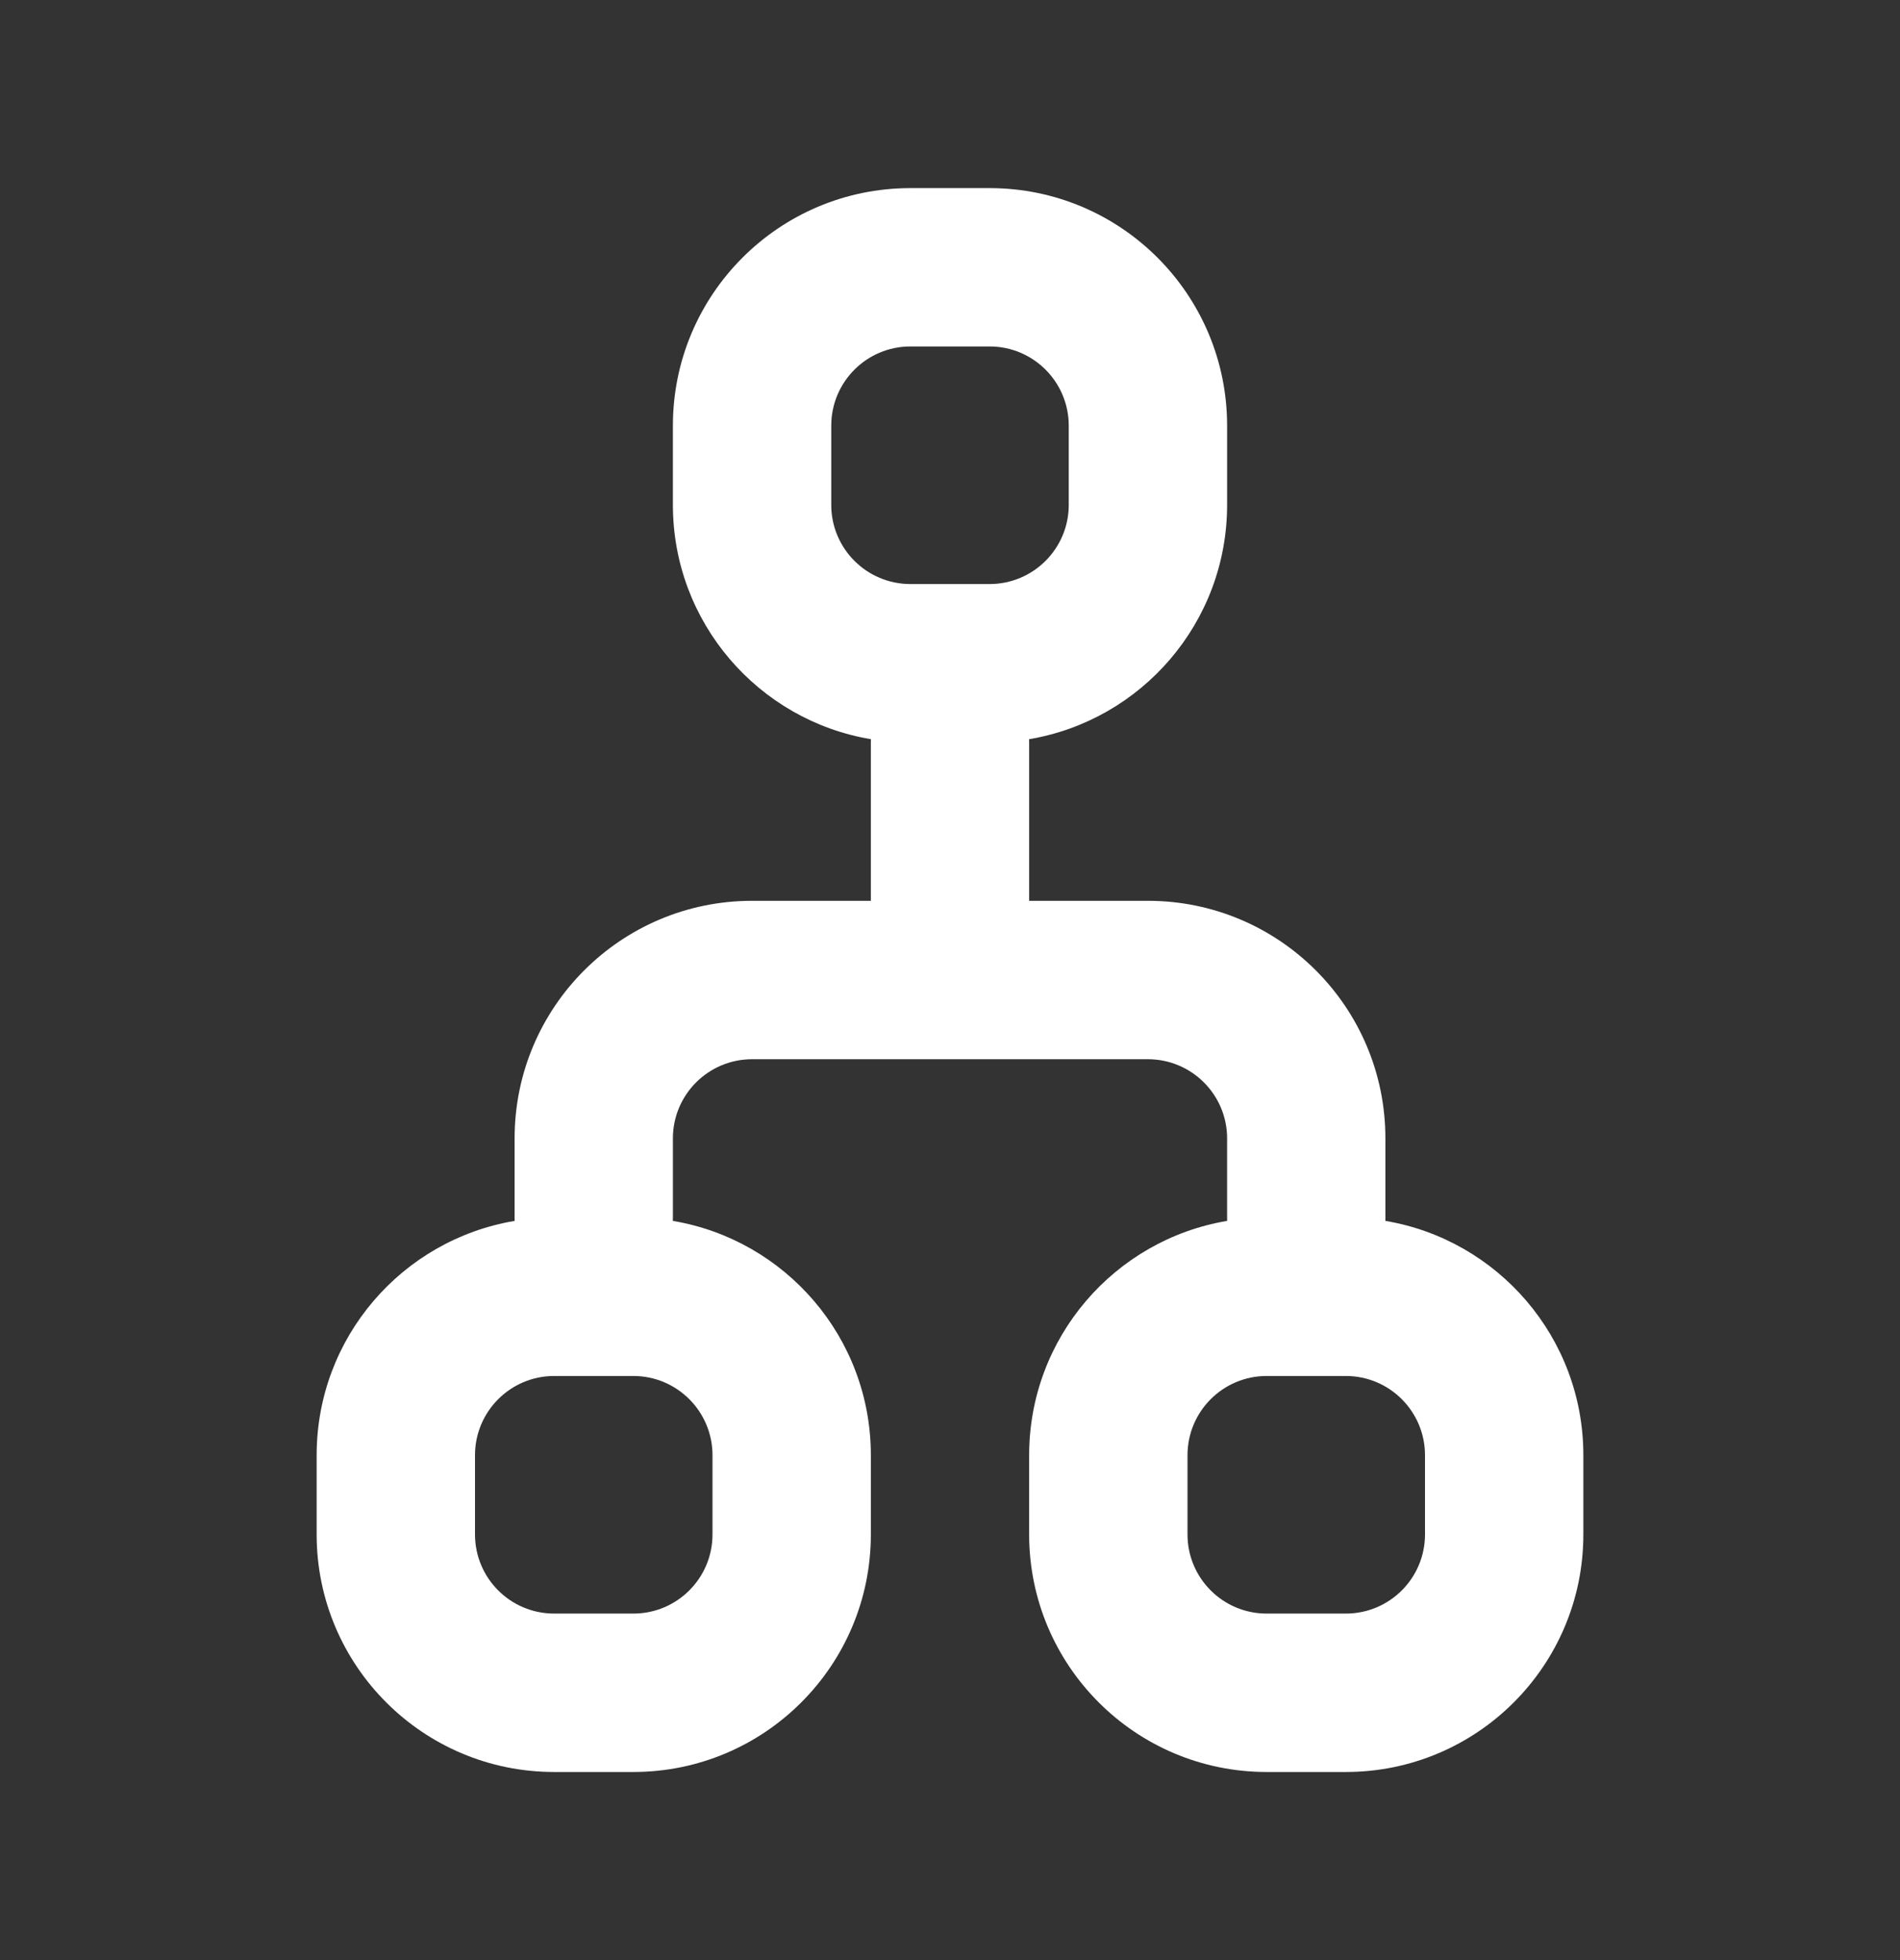 <svg width="32" height="33" viewBox="0 0 32 33" fill="none" xmlns="http://www.w3.org/2000/svg">
<rect x="0" y="0" width="32" height="33" fill="#333333" stroke="none"/>
<path fill-rule="evenodd" clip-rule="evenodd" d="M11.333 7.167C11.333 4.957 13.124 3.167 15.333 3.167H16.667C18.876 3.167 20.667 4.957 20.667 7.167V8.5C20.667 10.482 19.225 12.128 17.332 12.445C17.333 12.463 17.333 12.481 17.333 12.5V15.166H19.333C21.543 15.166 23.333 16.957 23.333 19.166V20.555C25.225 20.872 26.667 22.518 26.667 24.5V25.833C26.667 28.042 24.876 29.833 22.667 29.833H21.333C19.124 29.833 17.333 28.042 17.333 25.833V24.5C17.333 22.518 18.775 20.872 20.667 20.555V19.166C20.667 18.43 20.07 17.833 19.333 17.833H12.667C11.93 17.833 11.333 18.43 11.333 19.166V20.5C11.333 20.518 11.333 20.537 11.332 20.555C13.225 20.872 14.667 22.517 14.667 24.5V25.833C14.667 28.042 12.876 29.833 10.667 29.833H9.333C7.124 29.833 5.333 28.042 5.333 25.833V24.5C5.333 22.517 6.775 20.872 8.668 20.555C8.667 20.537 8.667 20.518 8.667 20.5V19.166C8.667 16.957 10.457 15.166 12.667 15.166H14.667V12.5C14.667 12.481 14.667 12.463 14.668 12.445C12.775 12.128 11.333 10.482 11.333 8.5V7.167ZM15.333 5.833C14.597 5.833 14 6.43 14 7.167V8.5C14 9.236 14.597 9.833 15.333 9.833H16.667C17.403 9.833 18 9.236 18 8.5V7.167C18 6.43 17.403 5.833 16.667 5.833H15.333ZM21.333 23.166C20.597 23.166 20 23.764 20 24.5V25.833C20 26.57 20.597 27.166 21.333 27.166H22.667C23.403 27.166 24 26.57 24 25.833V24.5C24 23.764 23.403 23.166 22.667 23.166H21.333ZM9.333 23.166C8.597 23.166 8 23.764 8 24.5V25.833C8 26.57 8.597 27.166 9.333 27.166H10.667C11.403 27.166 12 26.57 12 25.833V24.5C12 23.764 11.403 23.166 10.667 23.166H9.333Z" fill="white"/>
</svg>
